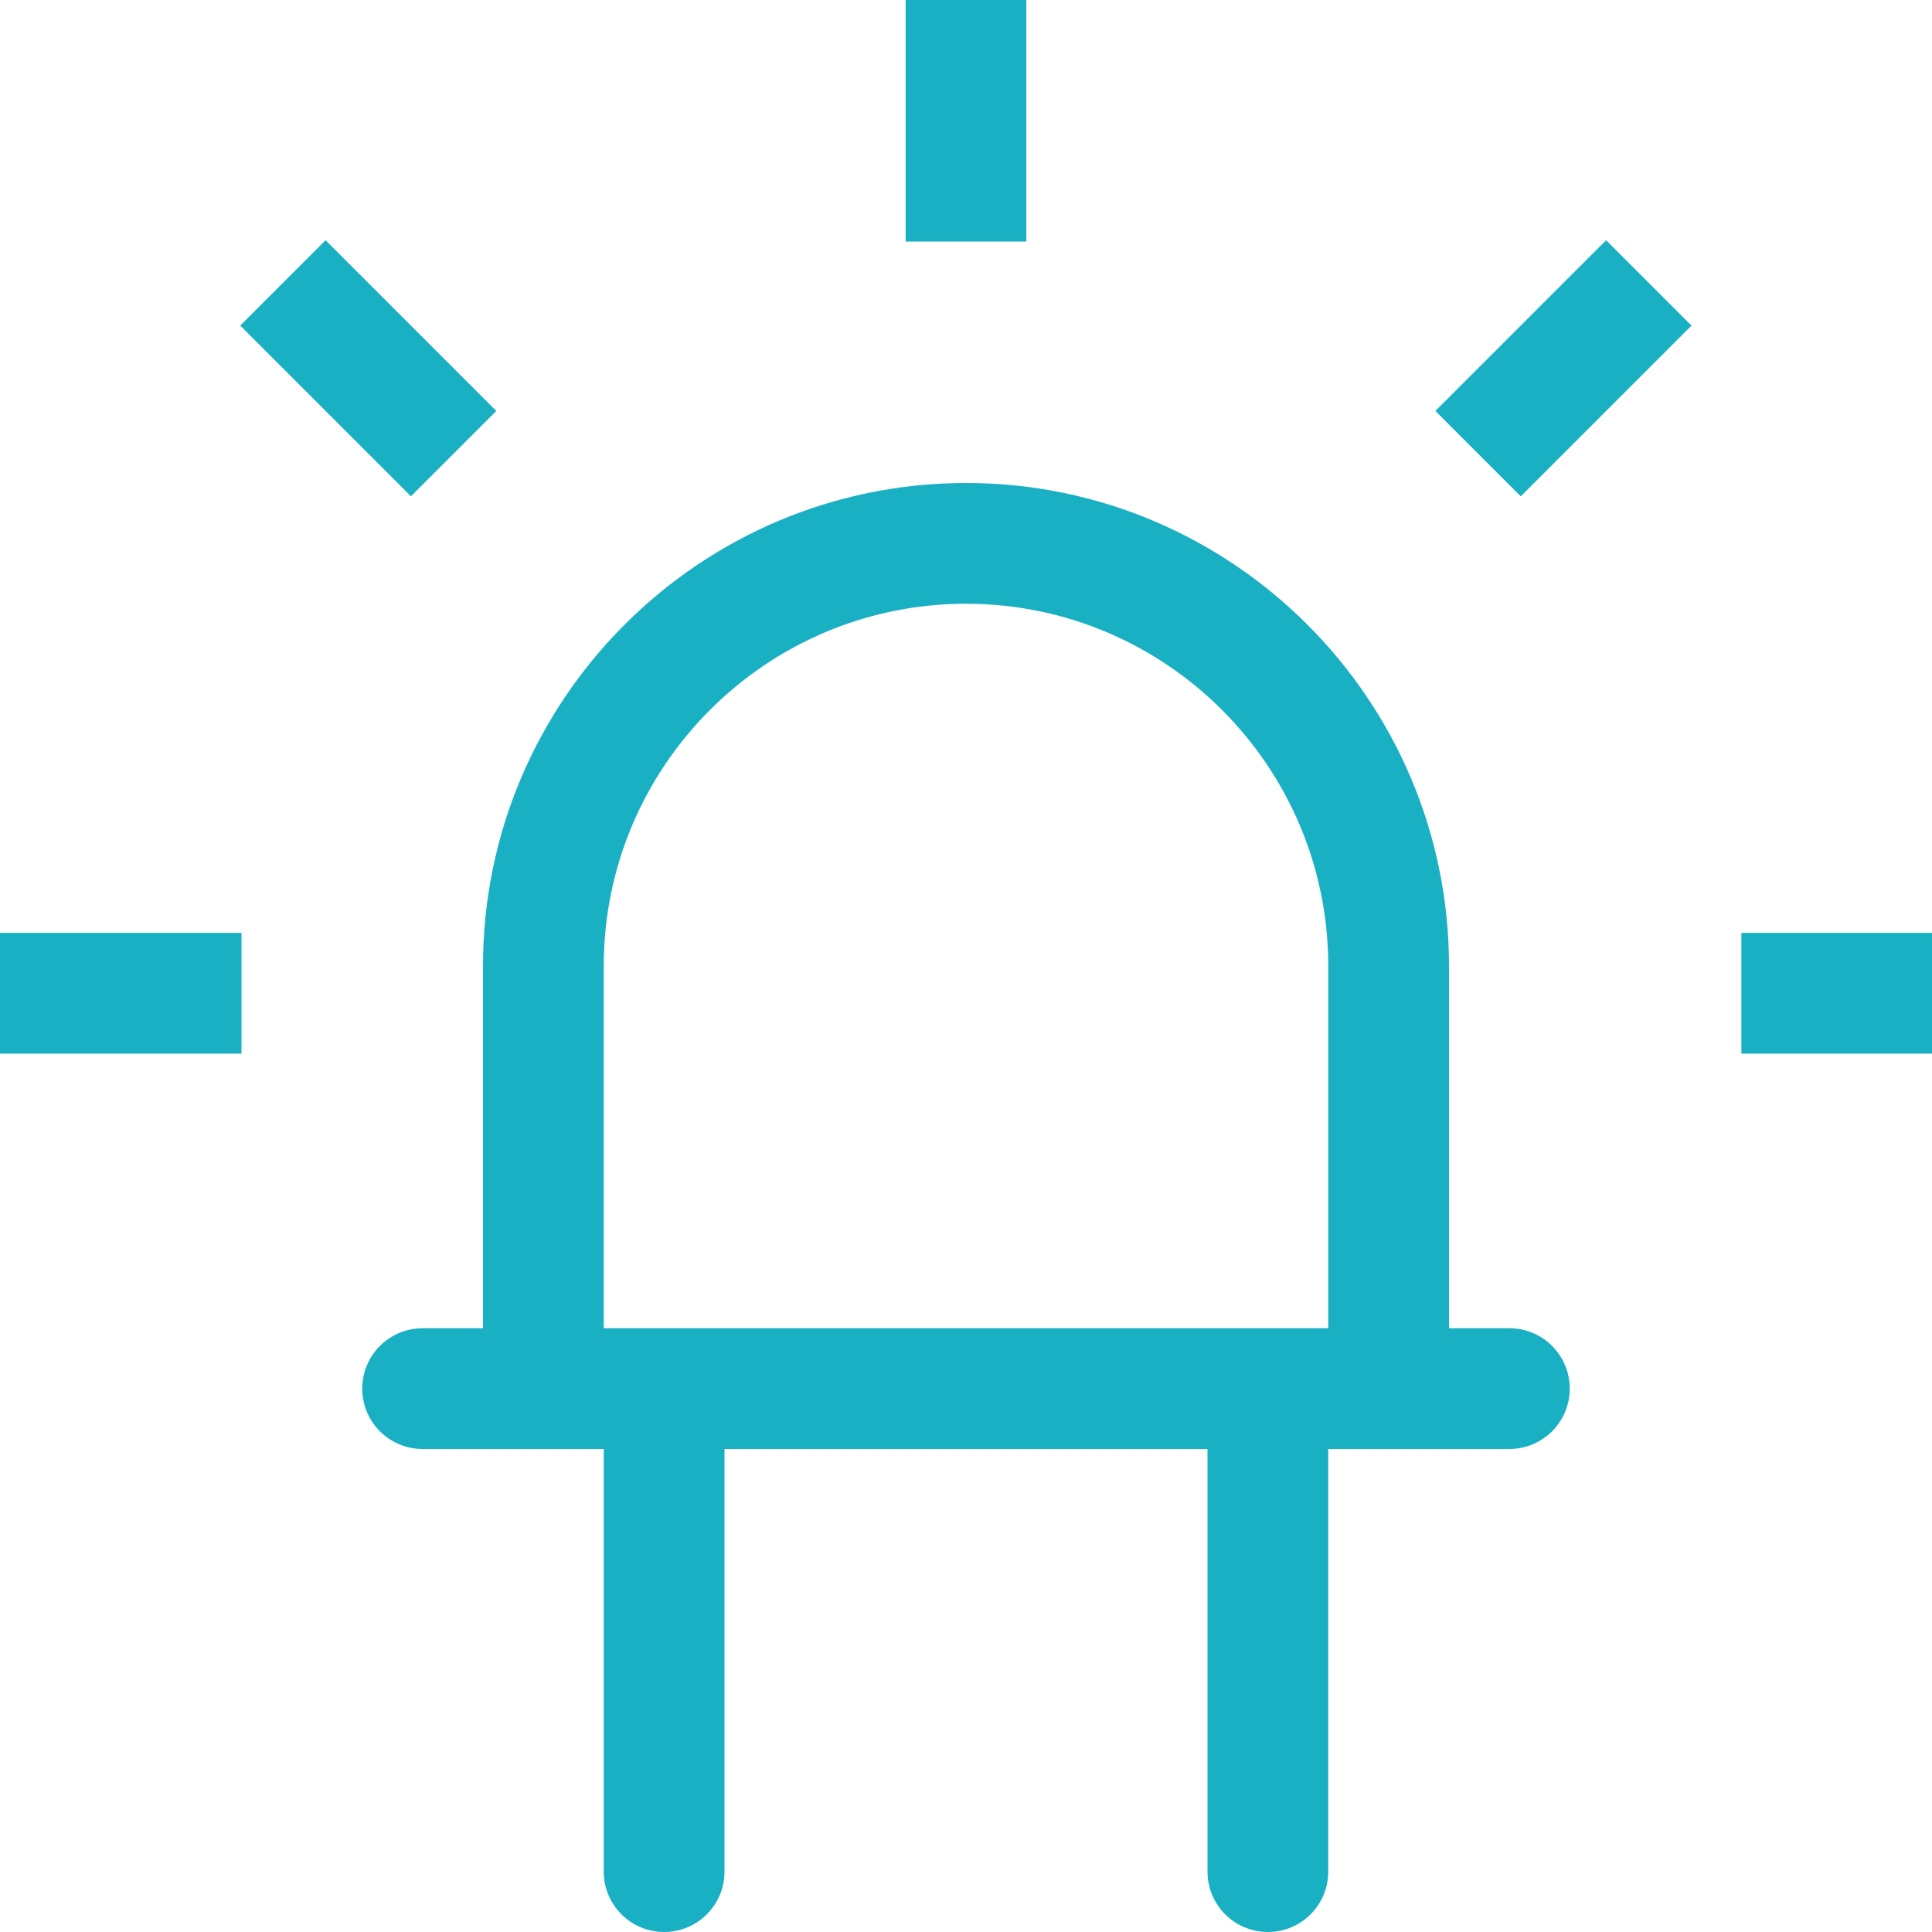 <svg xmlns="http://www.w3.org/2000/svg" version="1.1" xmlns:xlink="http://www.w3.org/1999/xlink" width="512" height="512" x="0" y="0" viewBox="0 0 531.765 531.765" style="enable-background:new 0 0 512 512" xml:space="preserve"><g><path d="M415.441 365.588h-16.618v-99.706c0-73.303-59.638-132.941-132.941-132.941S132.941 192.58 132.941 265.882v99.706h-16.618c-9.185 0-16.618 7.432-16.618 16.618s7.433 16.618 16.618 16.618h49.853v116.323c0 9.185 7.433 16.618 16.618 16.618s16.618-7.433 16.618-16.618V398.823h132.941v116.323c0 9.185 7.432 16.618 16.618 16.618s16.618-7.433 16.618-16.618V398.823h49.853c9.185 0 16.618-7.432 16.618-16.618s-7.434-16.617-16.619-16.617zm-249.265 0v-99.706c0-54.981 44.725-99.706 99.706-99.706s99.706 44.725 99.706 99.706v99.706zM479.294 256.765h66.471V290h-66.471zM0 256.765h66.471V290H0zM249.265 0H282.5v66.471h-33.235zM66.12 89.614 89.615 66.12l46.99 46.99-23.494 23.495zM395.08 113.11l46.99-46.99 23.495 23.496-46.99 46.99z" fill="#19b0c4" opacity="1" data-original="#000000"></path></g></svg>